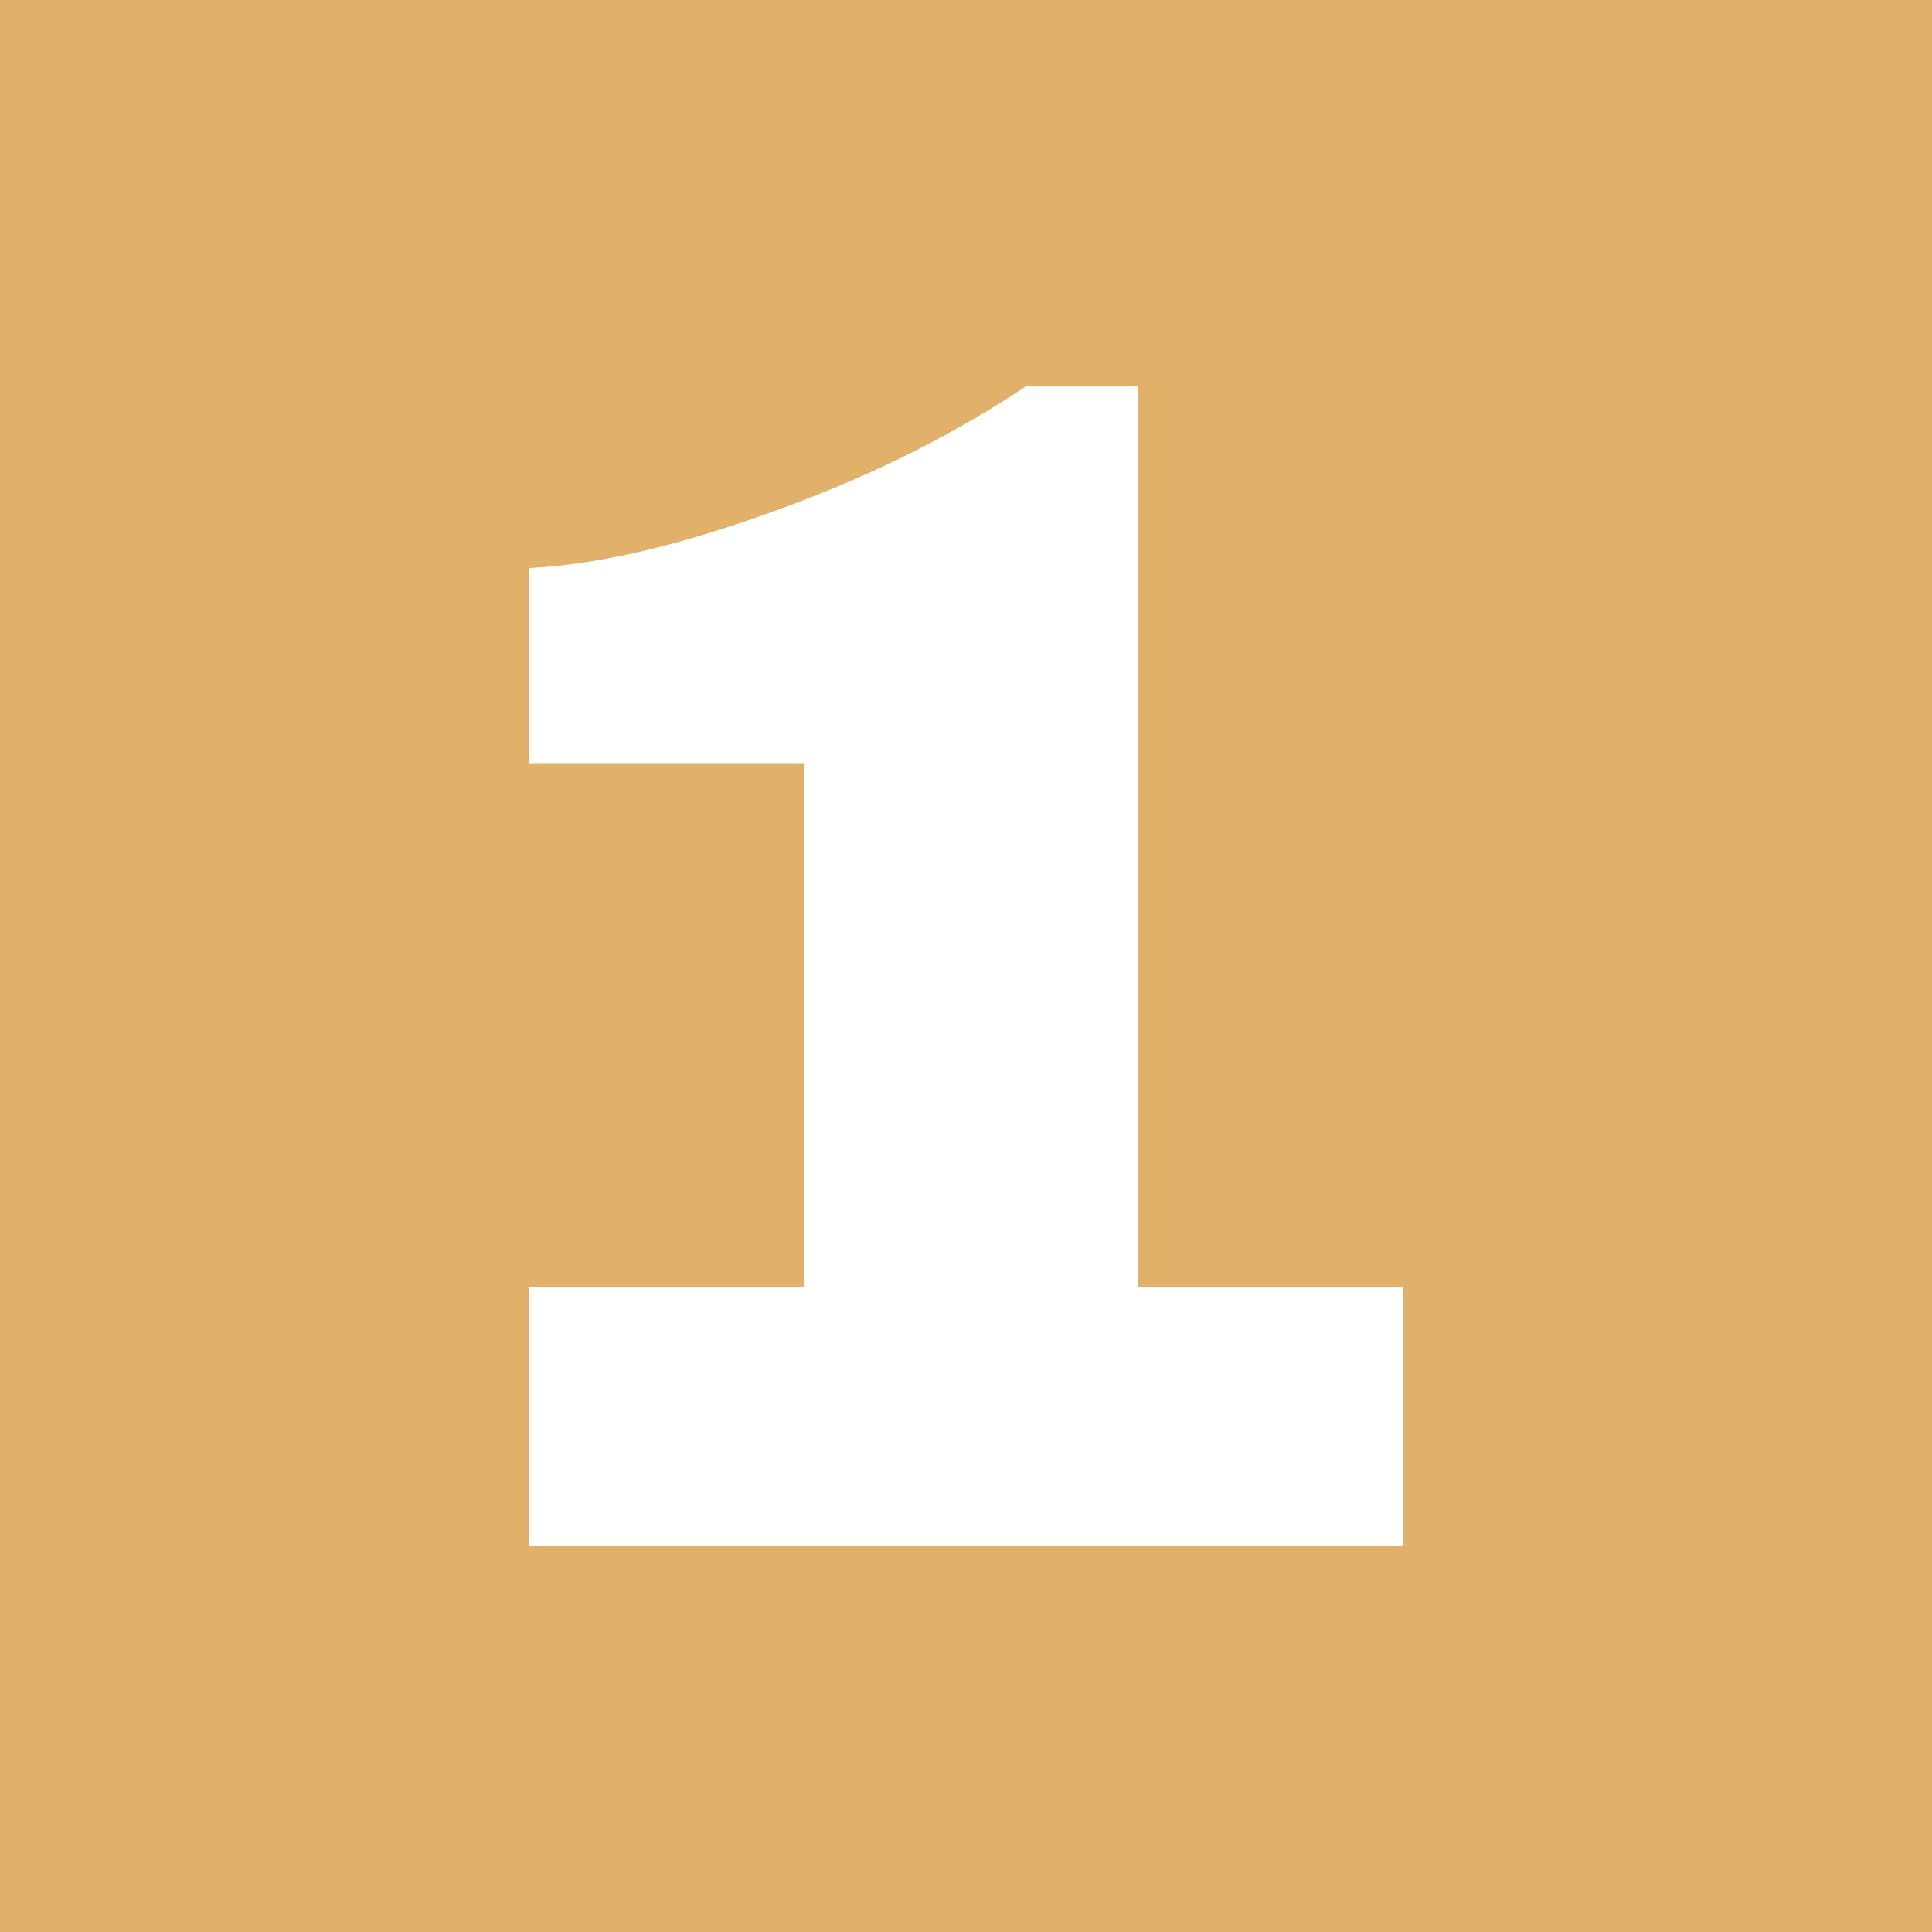 <?xml version="1.0" encoding="UTF-8"?>
<svg xmlns="http://www.w3.org/2000/svg" version="1.1" viewBox="0 0 100 100">
  <defs>
    <style>
      .cls-1 {
        fill: #e1b069;
      }
    </style>
  </defs>
  <!-- Generator: Adobe Illustrator 28.7.1, SVG Export Plug-In . SVG Version: 1.2.0 Build 142)  -->
  <g>
    <g id="Layer_1">
      <path class="cls-1" d="M0,0v100h100V0H0ZM72.6,80H27.4v-13.4h14.2v-27.1h-14.2v-10.1c3.9-.2,8.2-1.3,13.1-3.1s9-3.9,12.6-6.3h5.8v46.6h13.7v13.4Z"/>
    </g>
  </g>
</svg>